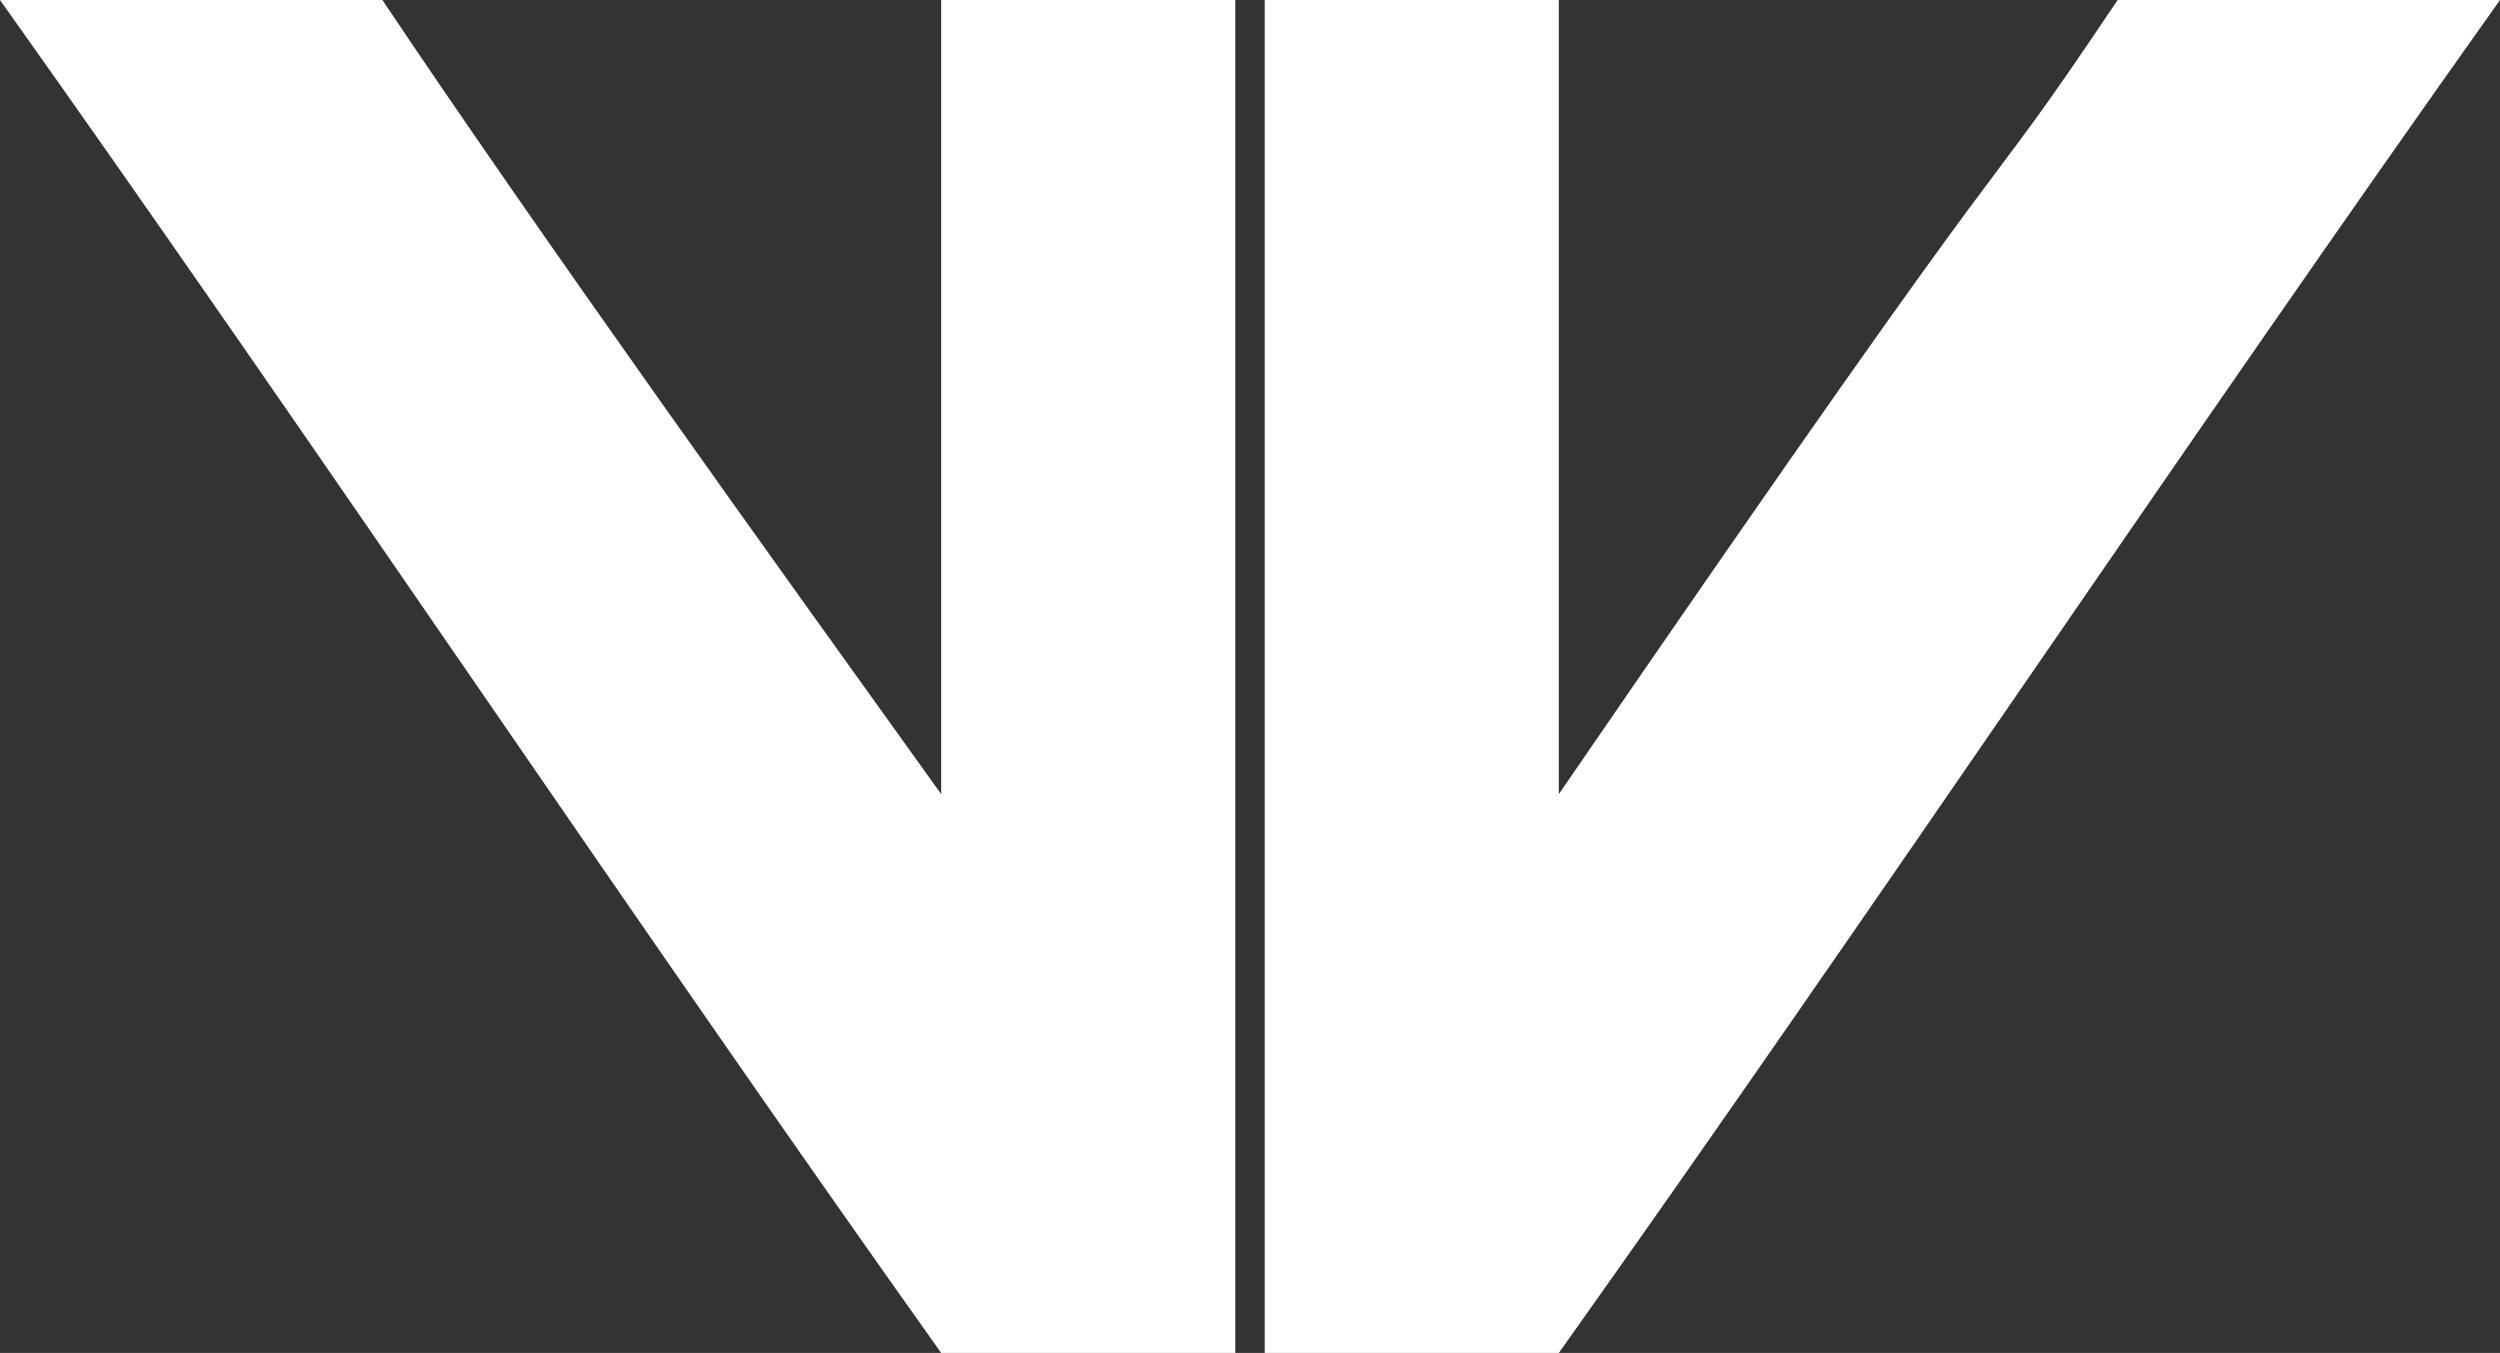<svg width="85" height="46" viewBox="0 0 85 46" fill="none" xmlns="http://www.w3.org/2000/svg">
<rect x="0" y="0" width="85" height="46" fill="#333333" stroke="none"/>
<path fill-rule="evenodd" clip-rule="evenodd" d="M32 27C31.5 26.5 33 28 32 27C32 18 32 9 32 2.67029e-05C35.333 2.67029e-05 38.667 2.67029e-05 42 2.67029e-05C42 15.333 42 30.667 42 46C38.5 46 35.5 46 32 46C21.333 31 10.667 15 0 -3.8147e-06C4.5 -3.50177e-06 8.5 2.67029e-05 13 2.67029e-05C18.553 8.283 26.22 18.95 32 27Z" fill="white"/>
<path fill-rule="evenodd" clip-rule="evenodd" d="M43 2.92593e-05C46.333 2.92593e-05 49.667 2.92593e-05 53 2.92593e-05C53 9 53 18 53 27C70.5 1.5 66.447 8.283 72 4.34452e-06C76.5 -6.86116e-06 80.5 4.37432e-06 85 2.92593e-05C74.333 15 63.667 31 53 46C46.5 46 46.5 46 43 46C43 30.667 43 15.333 43 2.92593e-05Z" fill="white"/>
</svg>
